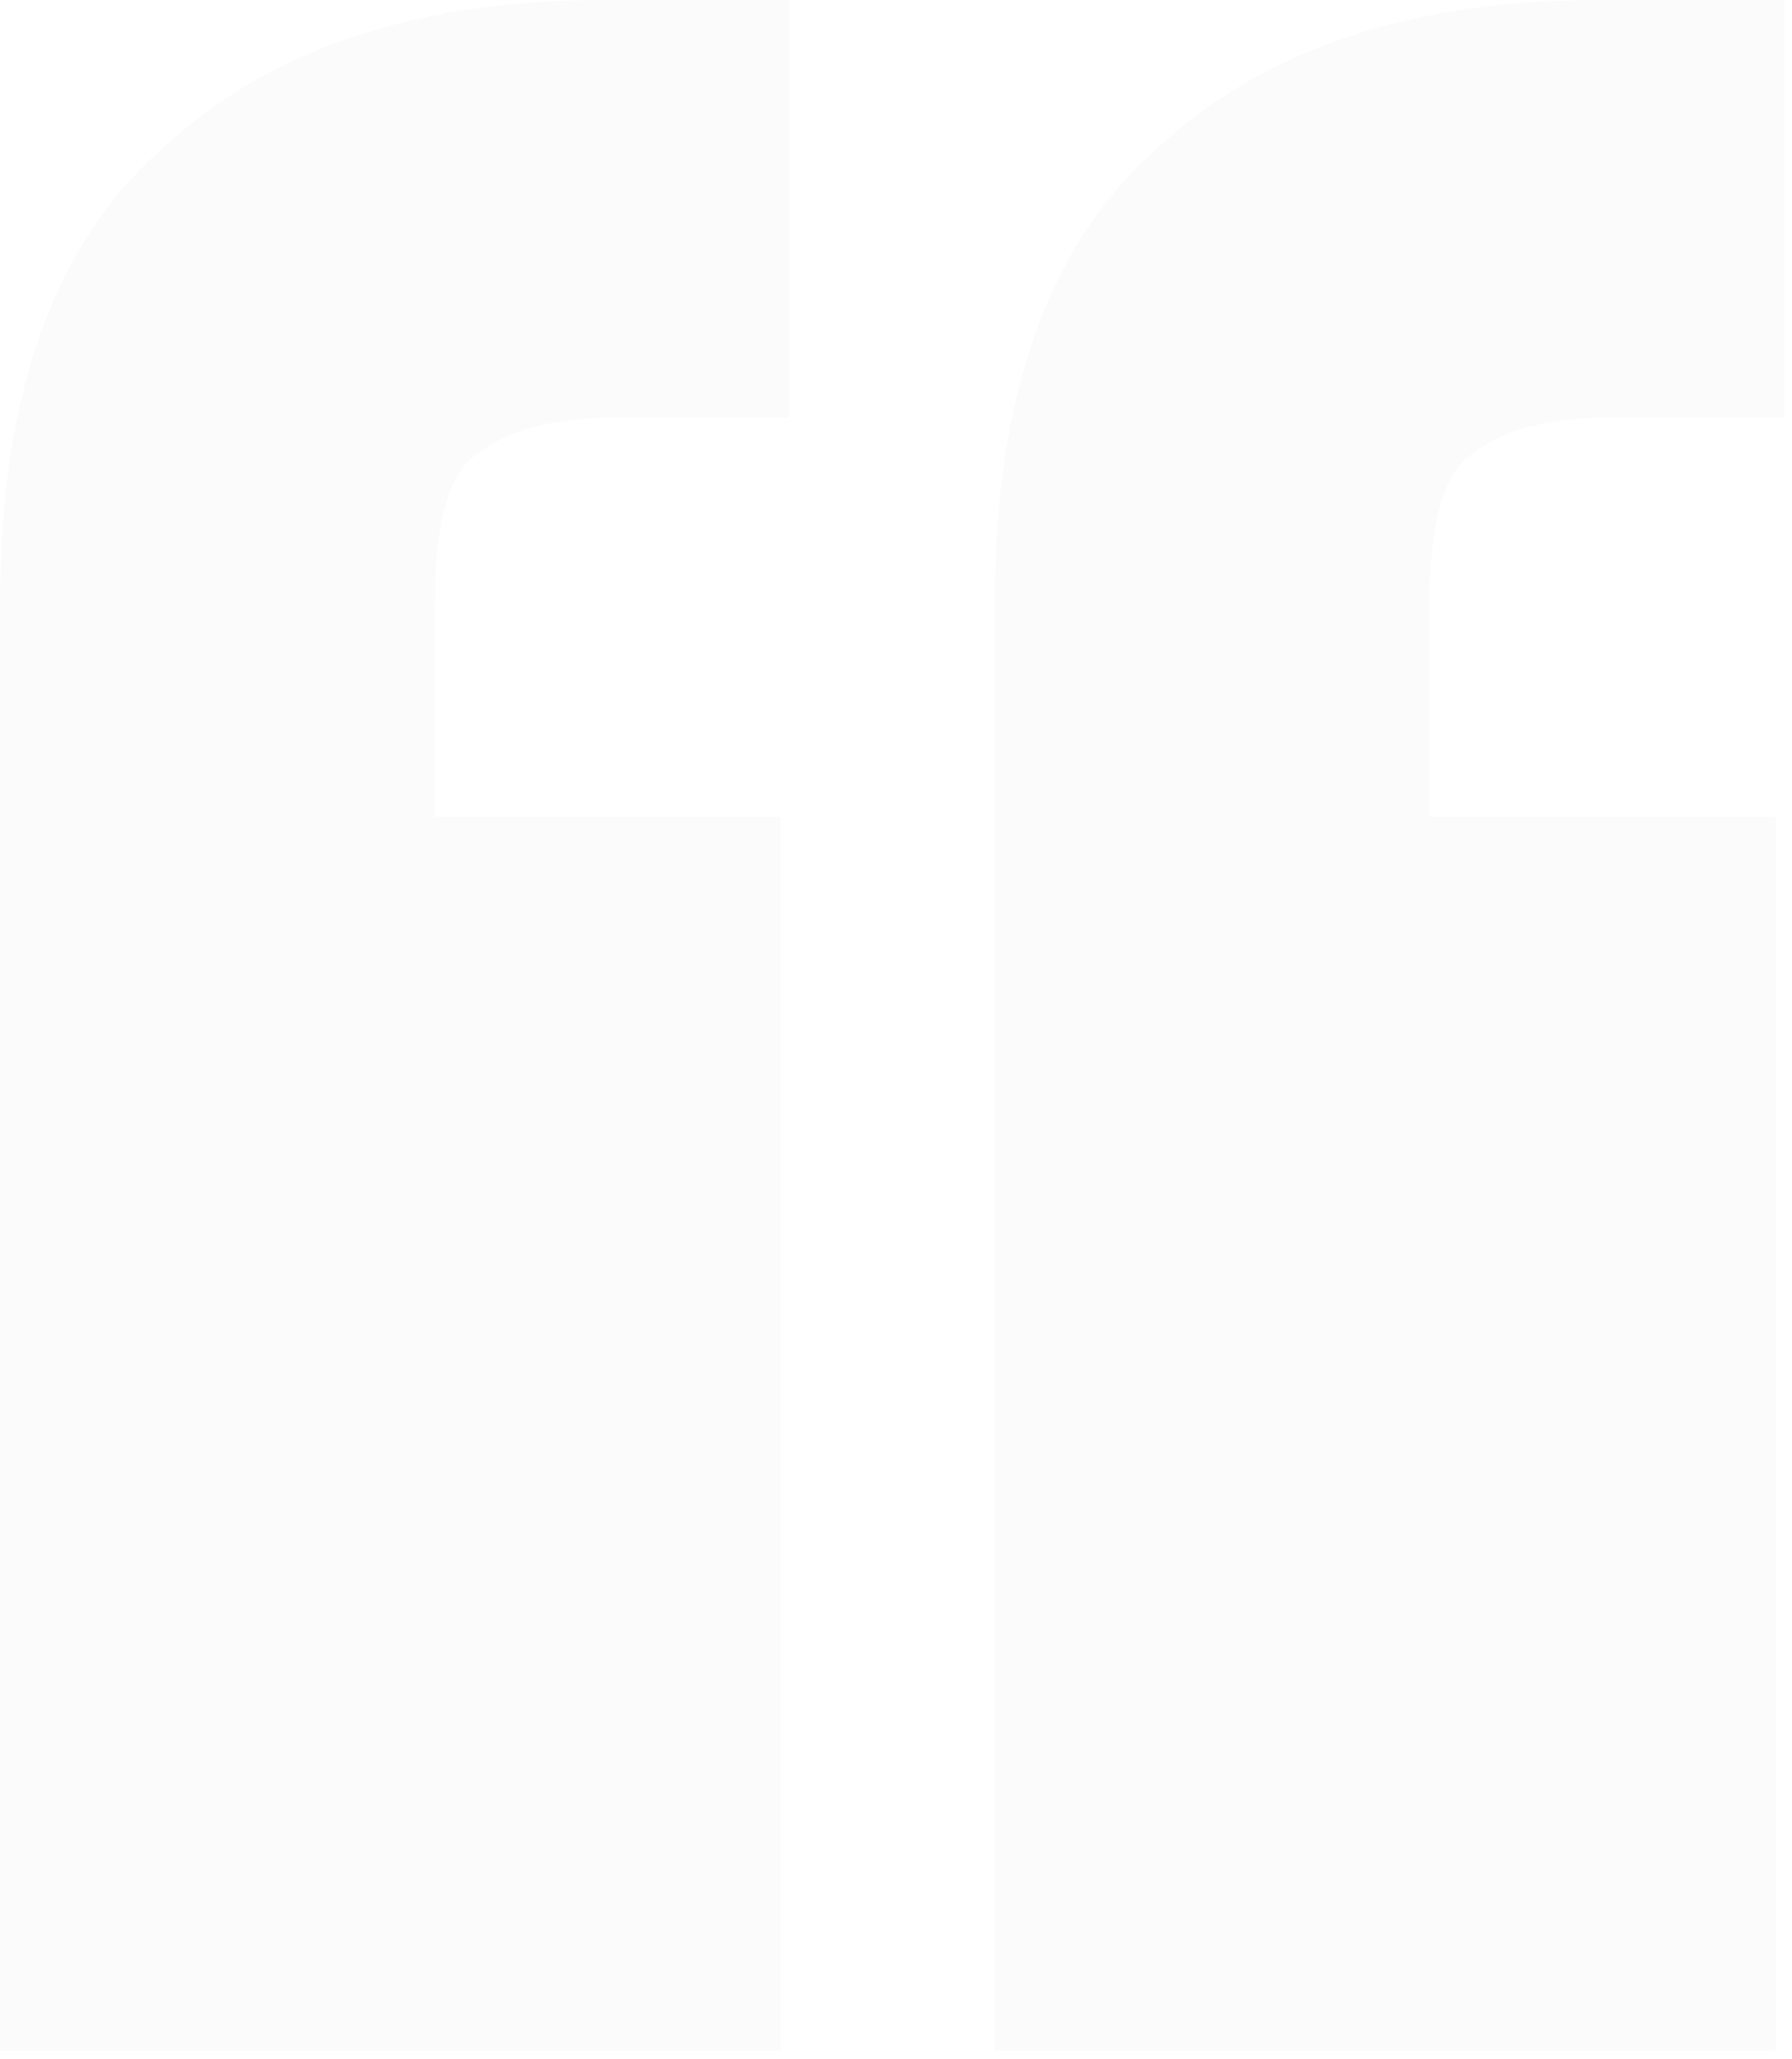 <svg width="128" height="147" viewBox="0 0 128 147" fill="none" xmlns="http://www.w3.org/2000/svg">
<path d="M0 58.314H55.779V146.42H0V58.314ZM43.102 0H56.413V29.791H44.37C39.721 29.791 36.341 30.636 34.228 32.326C32.115 33.594 31.059 37.186 31.059 43.102V72.893H0V43.102C0 28.312 3.803 17.537 11.409 10.775C19.015 3.592 29.58 0 43.102 0Z" fill="#D5DBDE" fill-opacity="0.1"/>
<path d="M71.055 58.314H126.834V146.42H71.055V58.314ZM114.157 0H127.468V29.791H115.424C110.776 29.791 107.396 30.636 105.283 32.326C103.17 33.594 102.113 37.186 102.113 43.102V72.893H71.055V43.102C71.055 28.312 74.858 17.537 82.464 10.775C90.07 3.592 100.634 0 114.157 0Z" fill="#D5DBDE" fill-opacity="0.1"/>
</svg>
